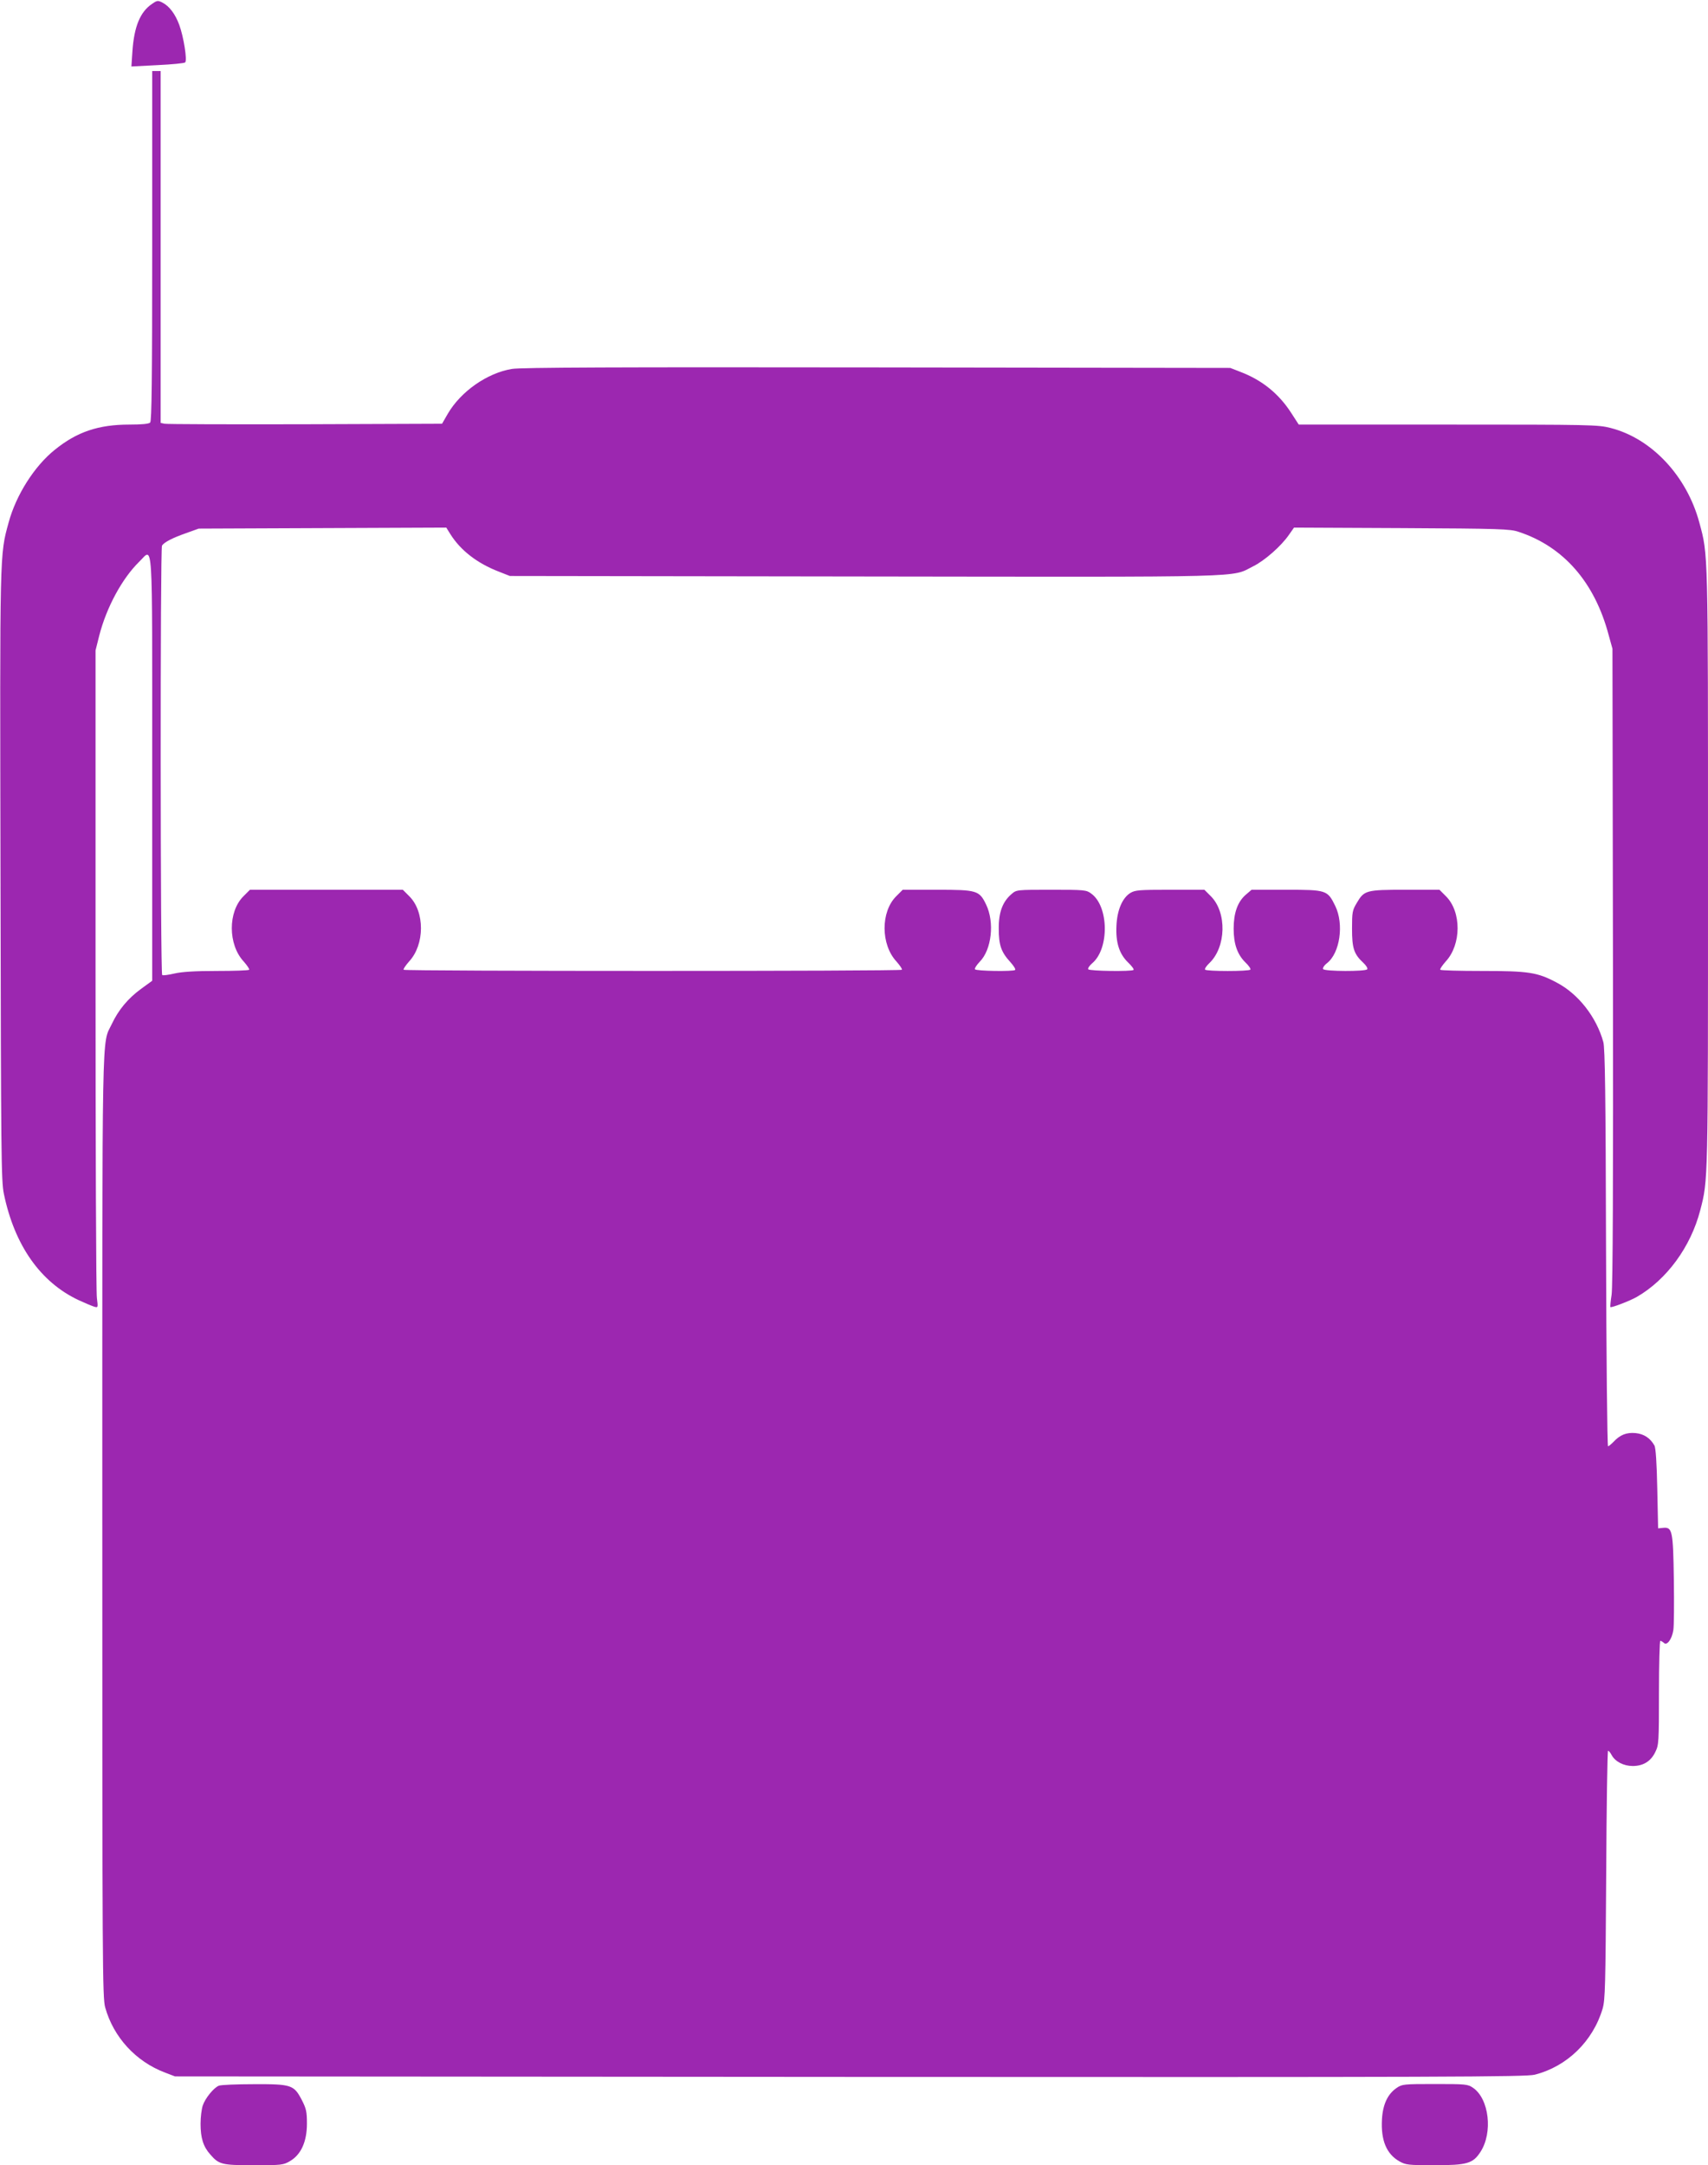 <?xml version="1.0" standalone="no"?>
<!DOCTYPE svg PUBLIC "-//W3C//DTD SVG 20010904//EN"
 "http://www.w3.org/TR/2001/REC-SVG-20010904/DTD/svg10.dtd">
<svg version="1.0" xmlns="http://www.w3.org/2000/svg"
 width="1010pt" height="1280pt" viewBox="0 0 1010 1280"
 preserveAspectRatio="xMidYMid meet">
<g transform="translate(0,1280) scale(0.1,-0.1)"
fill="#9c27b0" stroke="none">
<path d="M899 12777 c-70 -47 -106 -134 -116 -281 l-6 -89 154 8 c85 4 158 11
164 16 13 13 -9 151 -35 222 -24 65 -59 111 -100 132 -26 13 -31 13 -61 -8z"/>
<path d="M900 11347 c0 -790 -3 -1036 -12 -1045 -8 -8 -50 -12 -123 -12 -183
0 -310 -43 -441 -149 -120 -96 -229 -267 -273 -430 -53 -194 -52 -152 -48
-2091 3 -1649 4 -1802 20 -1878 63 -304 216 -522 442 -628 39 -18 80 -35 93
-39 22 -6 22 -5 15 52 -5 32 -8 906 -8 1943 l0 1885 22 88 c43 167 135 337
236 436 84 81 77 190 77 -1223 l0 -1254 -66 -48 c-78 -57 -134 -125 -173 -208
-60 -127 -56 73 -56 -2961 0 -2611 1 -2794 17 -2852 49 -176 181 -320 353
-385 l60 -23 3990 -3 c3541 -2 3996 0 4050 13 191 48 345 198 402 391 15 53
17 132 21 791 2 403 7 733 11 733 4 0 14 -11 21 -25 21 -39 71 -65 125 -65 62
0 108 28 134 84 20 40 21 59 21 349 0 169 4 307 8 307 4 0 14 -6 21 -12 18
-19 48 22 56 75 4 23 5 157 3 297 -4 289 -9 313 -62 308 l-31 -3 -5 235 c-3
151 -9 242 -17 255 -25 44 -62 68 -111 73 -54 5 -92 -10 -131 -52 -14 -14 -28
-26 -32 -26 -5 0 -10 528 -12 1173 -2 895 -6 1183 -16 1217 -41 148 -148 285
-277 352 -113 60 -165 68 -440 68 -132 0 -244 3 -247 7 -4 3 11 25 32 49 93
100 94 294 1 386 l-38 38 -201 0 c-233 0 -244 -3 -288 -78 -26 -43 -28 -55
-28 -152 0 -116 11 -150 67 -202 16 -15 27 -32 23 -38 -9 -14 -252 -13 -261 1
-4 6 6 22 23 35 77 60 101 231 49 338 -46 94 -51 96 -290 96 l-205 0 -35 -30
c-48 -42 -71 -108 -71 -200 0 -91 22 -153 70 -200 19 -18 32 -37 29 -42 -7
-11 -261 -11 -268 0 -3 5 8 22 25 38 100 95 105 300 9 396 l-38 38 -203 0
c-183 0 -207 -2 -235 -19 -47 -29 -78 -101 -82 -193 -5 -99 16 -167 69 -218
21 -20 36 -40 32 -44 -11 -10 -261 -7 -268 4 -3 6 7 21 23 35 103 86 99 339
-6 413 -28 21 -41 22 -235 22 -205 0 -206 0 -235 -25 -53 -45 -77 -108 -76
-205 0 -97 14 -138 68 -197 20 -22 33 -43 29 -47 -10 -10 -231 -7 -238 4 -3 5
10 25 28 44 71 71 89 234 38 339 -40 83 -54 87 -290 87 l-203 0 -38 -38 c-93
-92 -92 -286 1 -386 21 -24 36 -46 32 -49 -8 -9 -2938 -9 -2946 0 -4 3 11 25
32 49 93 100 94 294 1 386 l-38 38 -452 0 -452 0 -38 -38 c-93 -92 -92 -286 1
-386 21 -24 36 -46 32 -49 -3 -4 -90 -7 -192 -7 -130 0 -205 -5 -249 -15 -35
-8 -68 -13 -73 -9 -11 6 -12 2524 -1 2539 14 20 62 45 139 72 l78 28 732 3
732 3 25 -40 c60 -95 158 -171 285 -220 l66 -26 2095 -3 c2314 -3 2167 -7
2300 60 69 34 166 120 211 185 l31 44 636 -3 c583 -3 642 -5 692 -22 265 -87
449 -297 532 -608 l23 -83 3 -1875 c2 -1283 -1 -1897 -8 -1944 -6 -38 -9 -71
-7 -73 6 -5 114 36 156 60 177 102 319 296 375 512 47 181 46 155 46 2025 0
1892 1 1847 -51 2040 -74 276 -282 498 -525 560 -74 19 -114 20 -961 20 l-883
0 -44 68 c-74 115 -173 195 -302 244 l-59 23 -2090 3 c-1527 2 -2108 0 -2158
-9 -146 -24 -302 -133 -379 -265 l-34 -59 -810 -3 c-445 -1 -819 0 -831 3
l-23 5 0 1040 0 1040 -25 0 -25 0 0 -1033z"/>
<path d="M1294 470 c-30 -12 -80 -73 -95 -117 -7 -21 -13 -69 -13 -108 0 -84
16 -135 57 -181 52 -60 68 -64 258 -64 166 0 174 1 215 25 64 38 99 114 99
221 0 70 -4 88 -30 139 -47 90 -61 95 -285 94 -102 0 -194 -4 -206 -9z"/>
<path d="M8259 457 c-53 -36 -82 -97 -87 -186 -7 -124 27 -205 103 -248 37
-21 52 -23 208 -23 192 0 227 10 271 78 75 114 52 315 -44 380 -31 21 -42 22
-225 22 -184 0 -194 -1 -226 -23z"/>
</g>
</svg>
